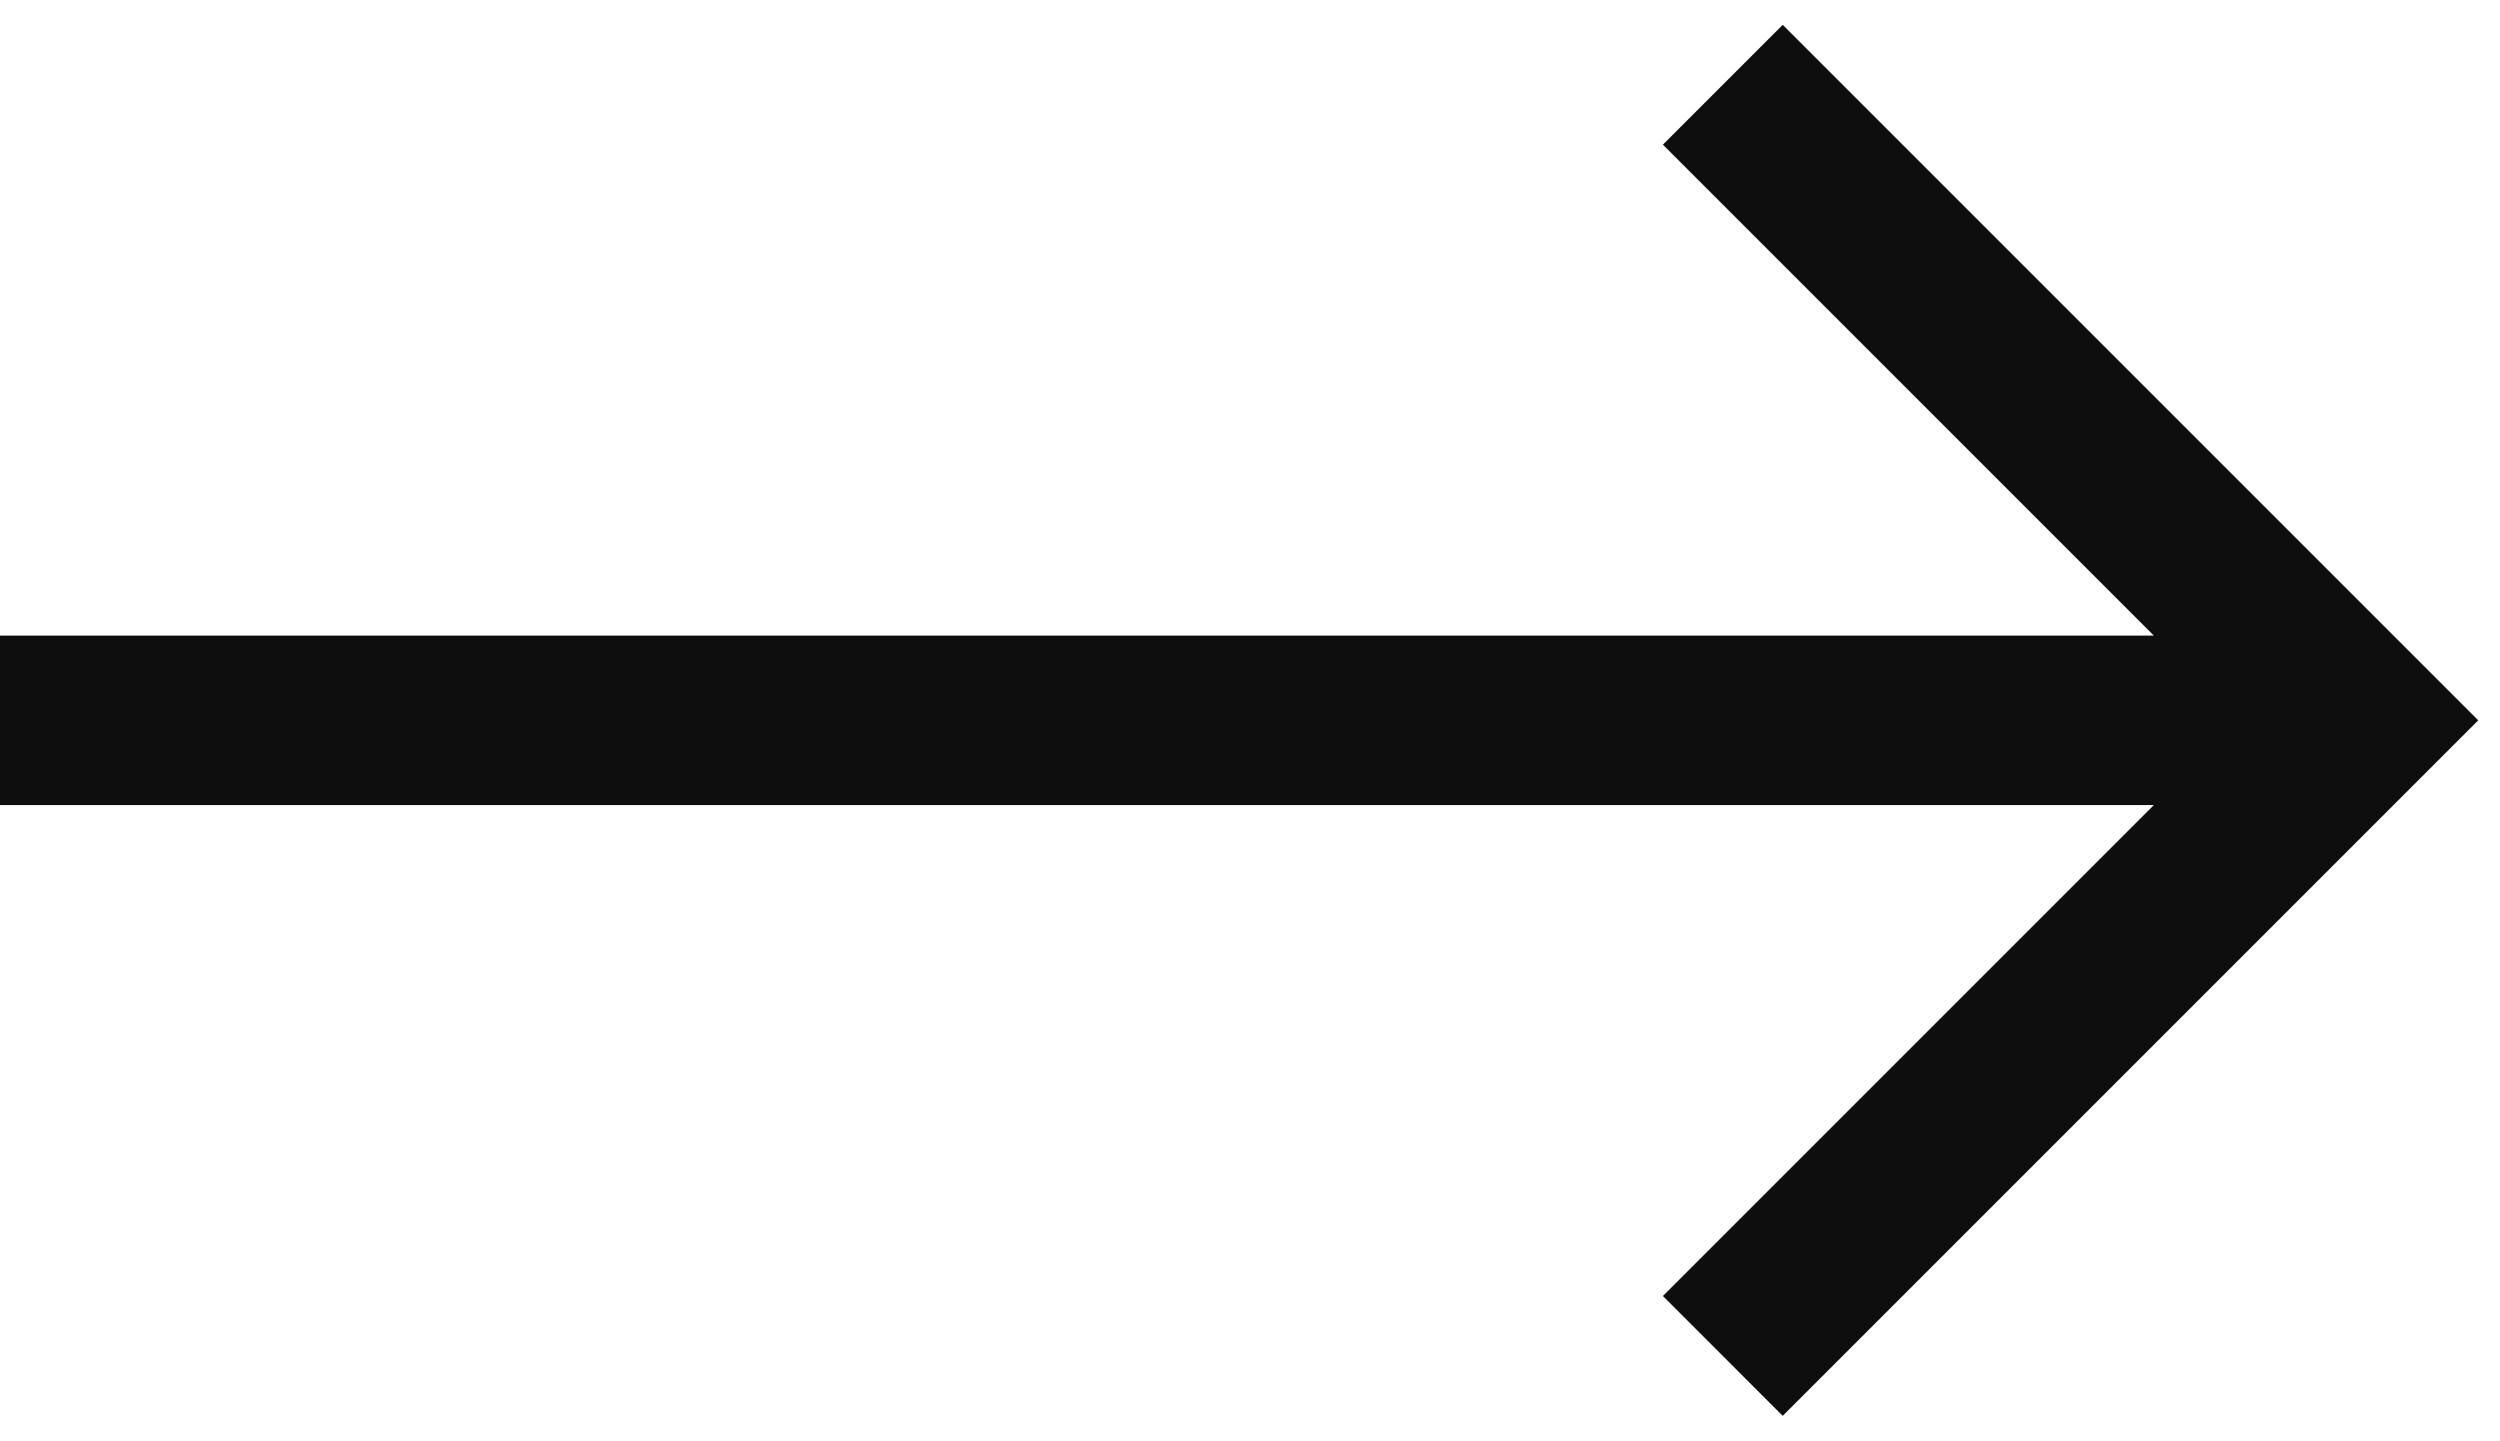 <svg width="59" height="34" viewBox="0 0 59 34" fill="none" xmlns="http://www.w3.org/2000/svg">
<path fill-rule="evenodd" clip-rule="evenodd" d="M42.072 0.586L58.486 17L42.072 33.414L39.244 30.586L50.83 19H0V15H50.83L39.244 3.414L42.072 0.586Z" fill="#0E0E0E"/>
</svg>
